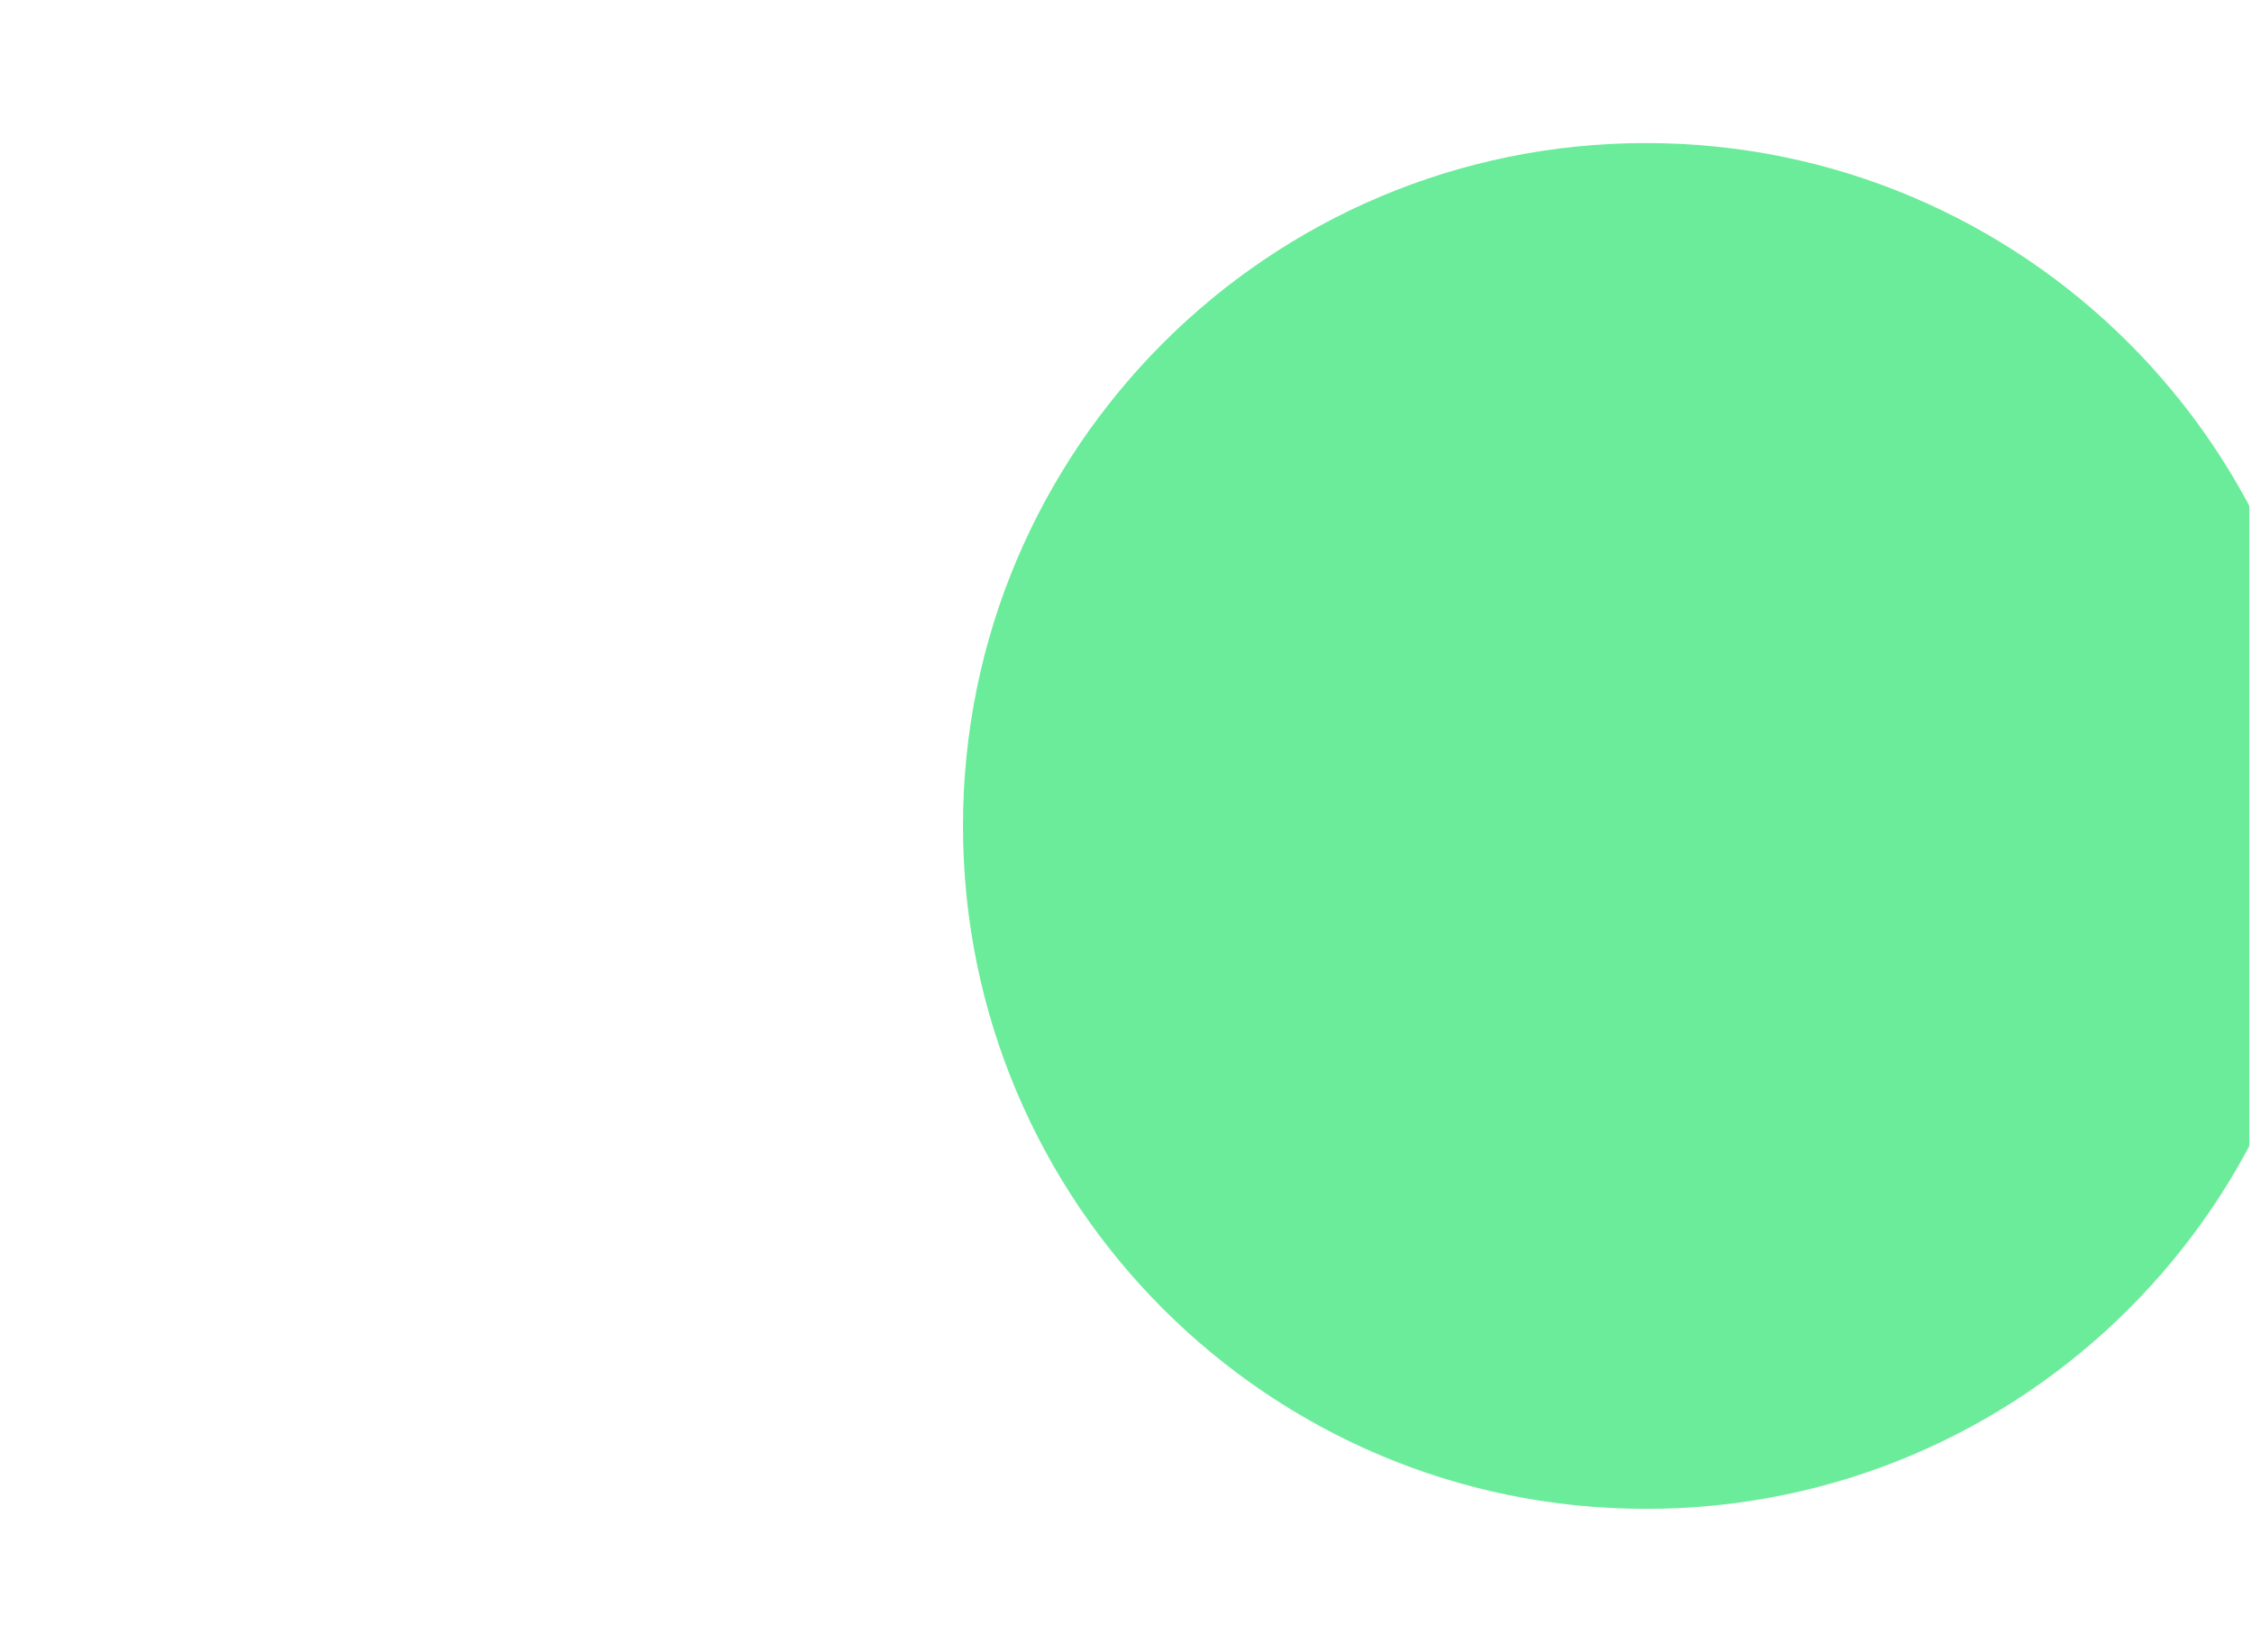 <svg xmlns="http://www.w3.org/2000/svg" xmlns:xlink="http://www.w3.org/1999/xlink" width="867" zoomAndPan="magnify" viewBox="0 0 650.25 477" height="636" preserveAspectRatio="xMidYMid meet" version="1.0"><defs><filter x="0%" y="0%" width="100%" height="100%" id="419809c288"><feColorMatrix values="0 0 0 0 1 0 0 0 0 1 0 0 0 0 1 0 0 0 1 0" color-interpolation-filters="sRGB"/></filter><clipPath id="875674e15a"><path d="M 277 41 L 649.5 41 L 649.5 436 L 277 436 Z M 277 41 " clip-rule="nonzero"/></clipPath><mask id="6cd9ddc994"><g filter="url(#419809c288)"><rect x="-65.025" width="780.3" fill="#000000" y="-47.7" height="572.4" fill-opacity="0.68"/></g></mask><clipPath id="0236acb3c1"><path d="M 1.055 0.309 L 372.5 0.309 L 372.5 394.691 L 1.055 394.691 Z M 1.055 0.309 " clip-rule="nonzero"/></clipPath><clipPath id="7bd7a2fbf0"><path d="M 198.25 0.309 C 89.344 0.309 1.055 88.594 1.055 197.5 C 1.055 306.406 89.344 394.691 198.25 394.691 C 307.156 394.691 395.441 306.406 395.441 197.5 C 395.441 88.594 307.156 0.309 198.25 0.309 Z M 198.25 0.309 " clip-rule="nonzero"/></clipPath><clipPath id="34abd0e8db"><path d="M 0.055 0.309 L 371.5 0.309 L 371.5 394.691 L 0.055 394.691 Z M 0.055 0.309 " clip-rule="nonzero"/></clipPath><clipPath id="e3c3422d72"><path d="M 197.25 0.309 C 88.344 0.309 0.055 88.594 0.055 197.5 C 0.055 306.406 88.344 394.691 197.25 394.691 C 306.156 394.691 394.441 306.406 394.441 197.5 C 394.441 88.594 306.156 0.309 197.25 0.309 Z M 197.25 0.309 " clip-rule="nonzero"/></clipPath><clipPath id="48e430795b"><rect x="0" width="372" y="0" height="395"/></clipPath><clipPath id="c96b9f43f8"><rect x="0" width="373" y="0" height="395"/></clipPath></defs><g clip-path="url(#875674e15a)"><g mask="url(#6cd9ddc994)"><g transform="matrix(1, 0, 0, 1, 277, 41)"><g clip-path="url(#c96b9f43f8)"><g clip-path="url(#0236acb3c1)"><g clip-path="url(#7bd7a2fbf0)"><g transform="matrix(1, 0, 0, 1, 1, -0)"><g clip-path="url(#48e430795b)"><g clip-path="url(#34abd0e8db)"><g clip-path="url(#e3c3422d72)"><path fill="#26e36b" d="M 0.055 0.309 L 394.441 0.309 L 394.441 394.691 L 0.055 394.691 Z M 0.055 0.309 " fill-opacity="1" fill-rule="nonzero"/></g></g></g></g></g></g></g></g></g></g></svg>